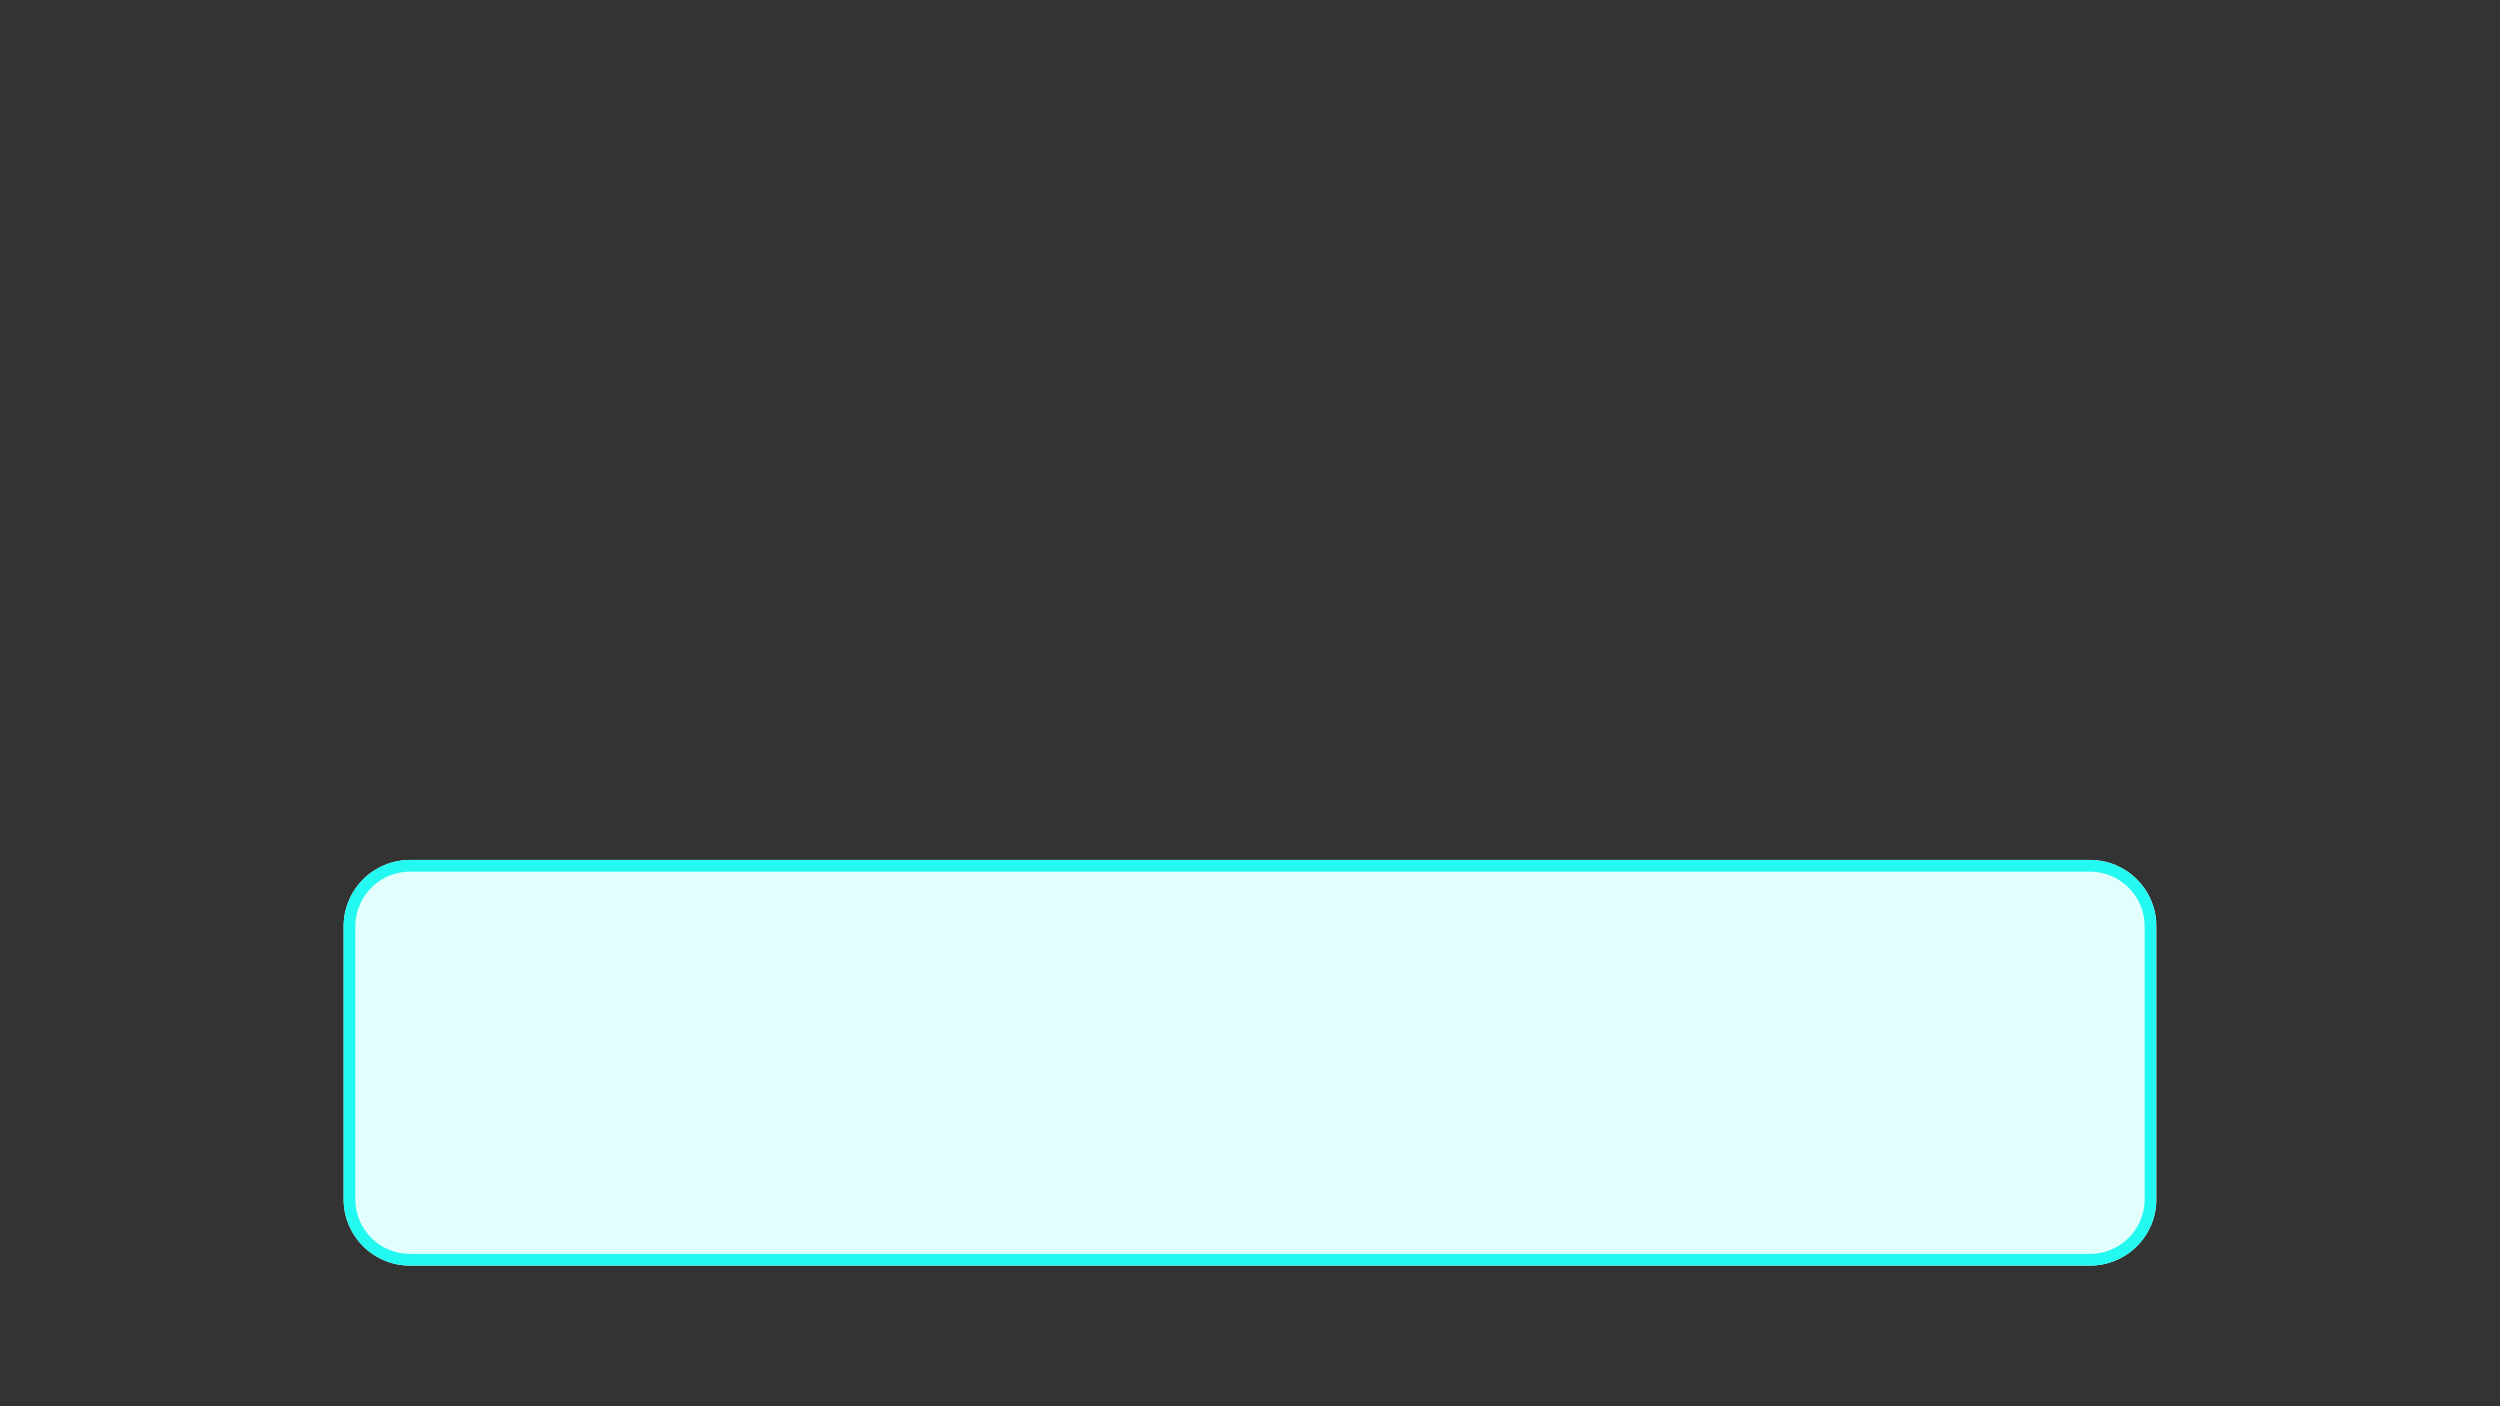 <svg version="1.0" preserveAspectRatio="xMidYMid meet" height="1080" viewBox="0 0 1440 810" zoomAndPan="magnify" width="1920" xmlns:xlink="http://www.w3.org/1999/xlink" xmlns="http://www.w3.org/2000/svg"><rect x="0" y="0" width="1440" height="810" fill="#333333" stroke="none"/><defs><clipPath id="c0adb767b7"><path clip-rule="nonzero" d="M 197.918 495.328 L 1242.145 495.328 L 1242.145 729 L 197.918 729 Z M 197.918 495.328"></path></clipPath><clipPath id="c837d4c63e"><path clip-rule="nonzero" d="M 236.168 495.328 L 1203.832 495.328 C 1213.977 495.328 1223.707 499.355 1230.879 506.531 C 1238.051 513.703 1242.082 523.434 1242.082 533.578 L 1242.082 690.75 C 1242.082 700.895 1238.051 710.625 1230.879 717.797 C 1223.707 724.969 1213.977 729 1203.832 729 L 236.168 729 C 226.023 729 216.293 724.969 209.121 717.797 C 201.949 710.625 197.918 700.895 197.918 690.75 L 197.918 533.578 C 197.918 523.434 201.949 513.703 209.121 506.531 C 216.293 499.355 226.023 495.328 236.168 495.328 Z M 236.168 495.328"></path></clipPath><clipPath id="4cd8a87c7b"><path clip-rule="nonzero" d="M 197.918 495.328 L 1241.918 495.328 L 1241.918 729 L 197.918 729 Z M 197.918 495.328"></path></clipPath><clipPath id="a0af1460ca"><path clip-rule="nonzero" d="M 236.168 495.328 L 1203.82 495.328 C 1213.965 495.328 1223.695 499.359 1230.867 506.531 C 1238.039 513.703 1242.07 523.434 1242.07 533.578 L 1242.07 690.75 C 1242.07 700.895 1238.039 710.621 1230.867 717.797 C 1223.695 724.969 1213.965 729 1203.82 729 L 236.168 729 C 226.023 729 216.293 724.969 209.121 717.797 C 201.949 710.621 197.918 700.895 197.918 690.75 L 197.918 533.578 C 197.918 523.434 201.949 513.703 209.121 506.531 C 216.293 499.359 226.023 495.328 236.168 495.328 Z M 236.168 495.328"></path></clipPath></defs><g clip-path="url(#c0adb767b7)"><g clip-path="url(#c837d4c63e)"><path fill-rule="nonzero" fill-opacity="1" d="M 197.918 495.328 L 1242.145 495.328 L 1242.145 729 L 197.918 729 Z M 197.918 495.328" fill="#e2fffe"></path></g></g><g clip-path="url(#4cd8a87c7b)"><g clip-path="url(#a0af1460ca)"><path stroke-miterlimit="4" stroke-opacity="1" stroke-width="18" stroke="#23f9f1" d="M 51 0 L 1341.203 0 C 1354.729 0 1367.703 5.375 1377.265 14.938 C 1386.828 24.5 1392.203 37.474 1392.203 51 L 1392.203 260.563 C 1392.203 274.089 1386.828 287.057 1377.265 296.625 C 1367.703 306.188 1354.729 311.563 1341.203 311.563 L 51 311.563 C 37.474 311.563 24.5 306.188 14.937 296.625 C 5.375 287.057 -0 274.089 -0 260.563 L -0 51 C -0 37.474 5.375 24.5 14.937 14.938 C 24.5 5.375 37.474 0 51 0 Z M 51 0" stroke-linejoin="miter" fill="none" transform="matrix(0.75, 0, 0, 0.75, 197.918, 495.328)" stroke-linecap="butt"></path></g></g></svg>